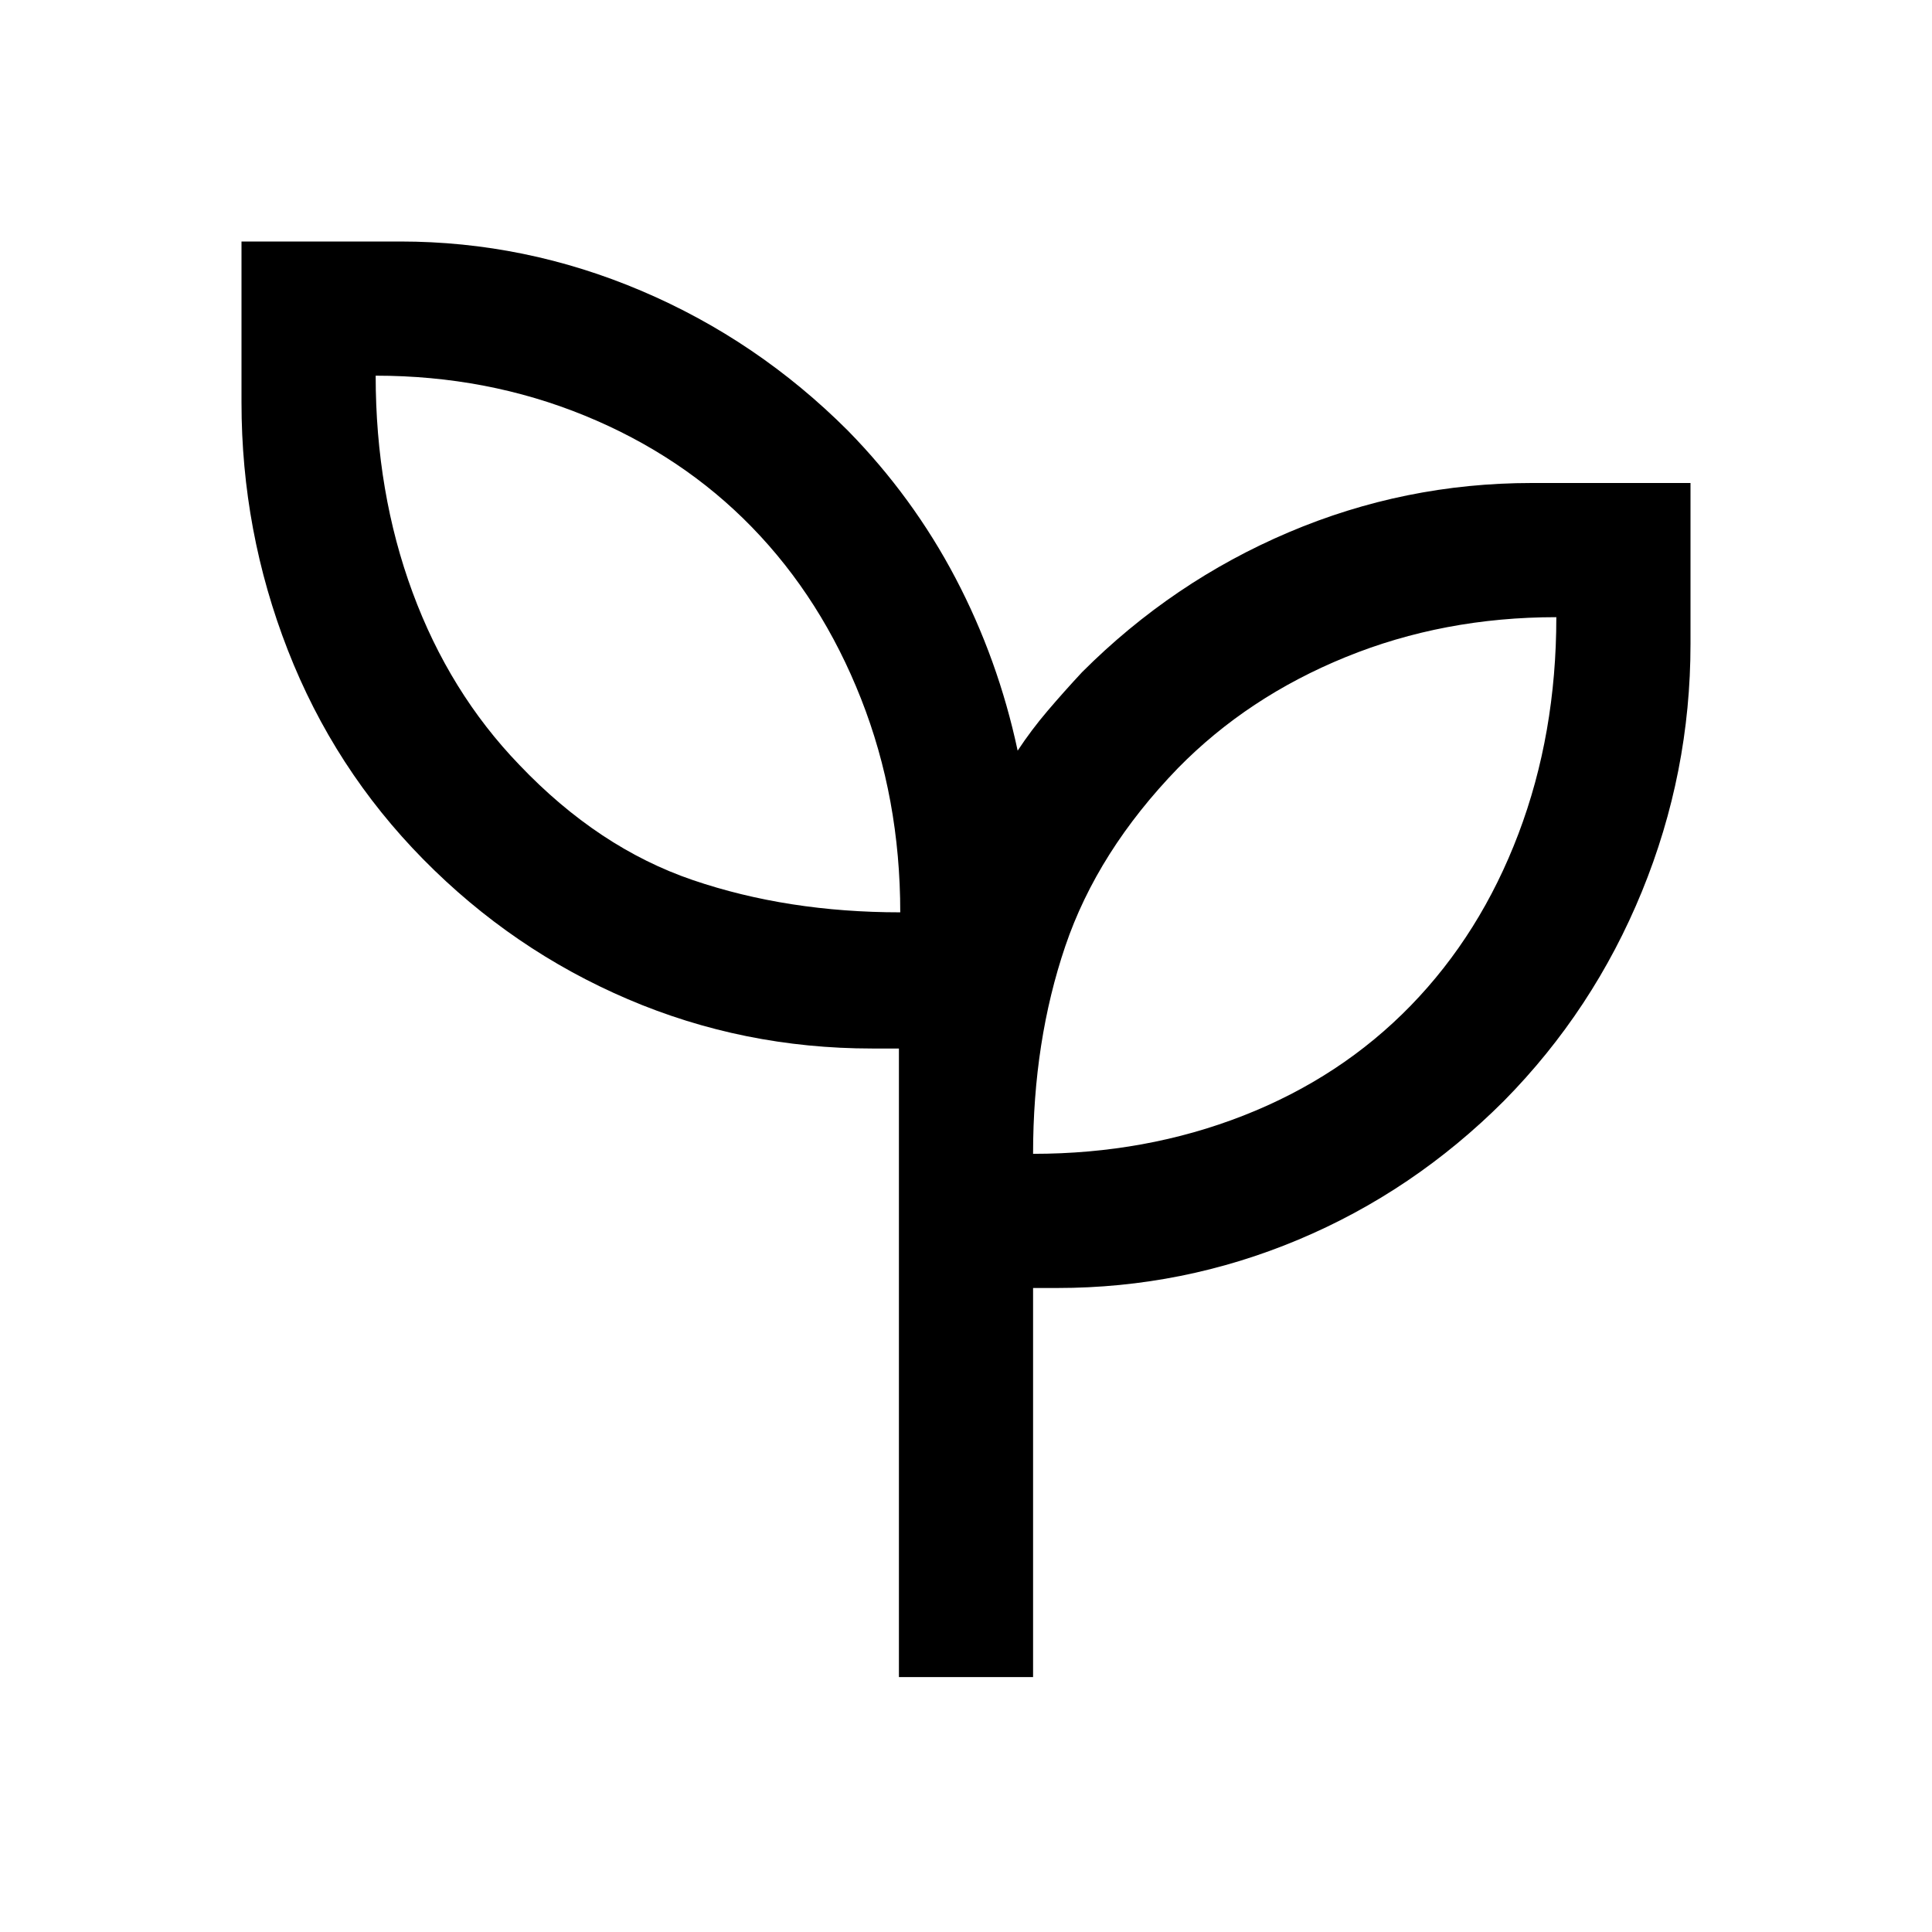<svg xmlns="http://www.w3.org/2000/svg" height="40px" viewBox="0 -960 960 960" width="40px" fill="#000000"><path d="M446.67-126.67V-439h-13.34q-64 0-121.33-24.5T210.33-533Q166-578 143-637t-23-123v-80h78.88q62.12 0 119.79 24.5Q376.33-791 421.33-746q32.34 33 53.5 73.33Q496-632.33 505.67-587q6.76-10.27 14.88-19.8 8.12-9.53 17.12-19.2 45-45 102.66-69.5Q698-720 761.11-720H840v80q0 64-24.15 123t-68.52 104q-45 45-102.2 69-57.21 24-119.8 24h-12v193.33h-66.66Zm.66-380q0-56.66-19.5-106.16T373.67-698Q339-733.67 290.5-753.5t-103.83-19.83q0 58 18.33 107.66Q223.33-616 258-580q39.33 41.33 86.33 57.33t103 16Zm66 120q56 0 104.5-19T701-460.33q34.67-35.67 53.5-85.34 18.83-49.66 18.83-107.66-56 0-104.66 19.83-48.67 19.83-83.34 55.17-40 41.33-56 88.5-16 47.16-16 103.16Zm0 0Zm-66-120Z"/></svg>